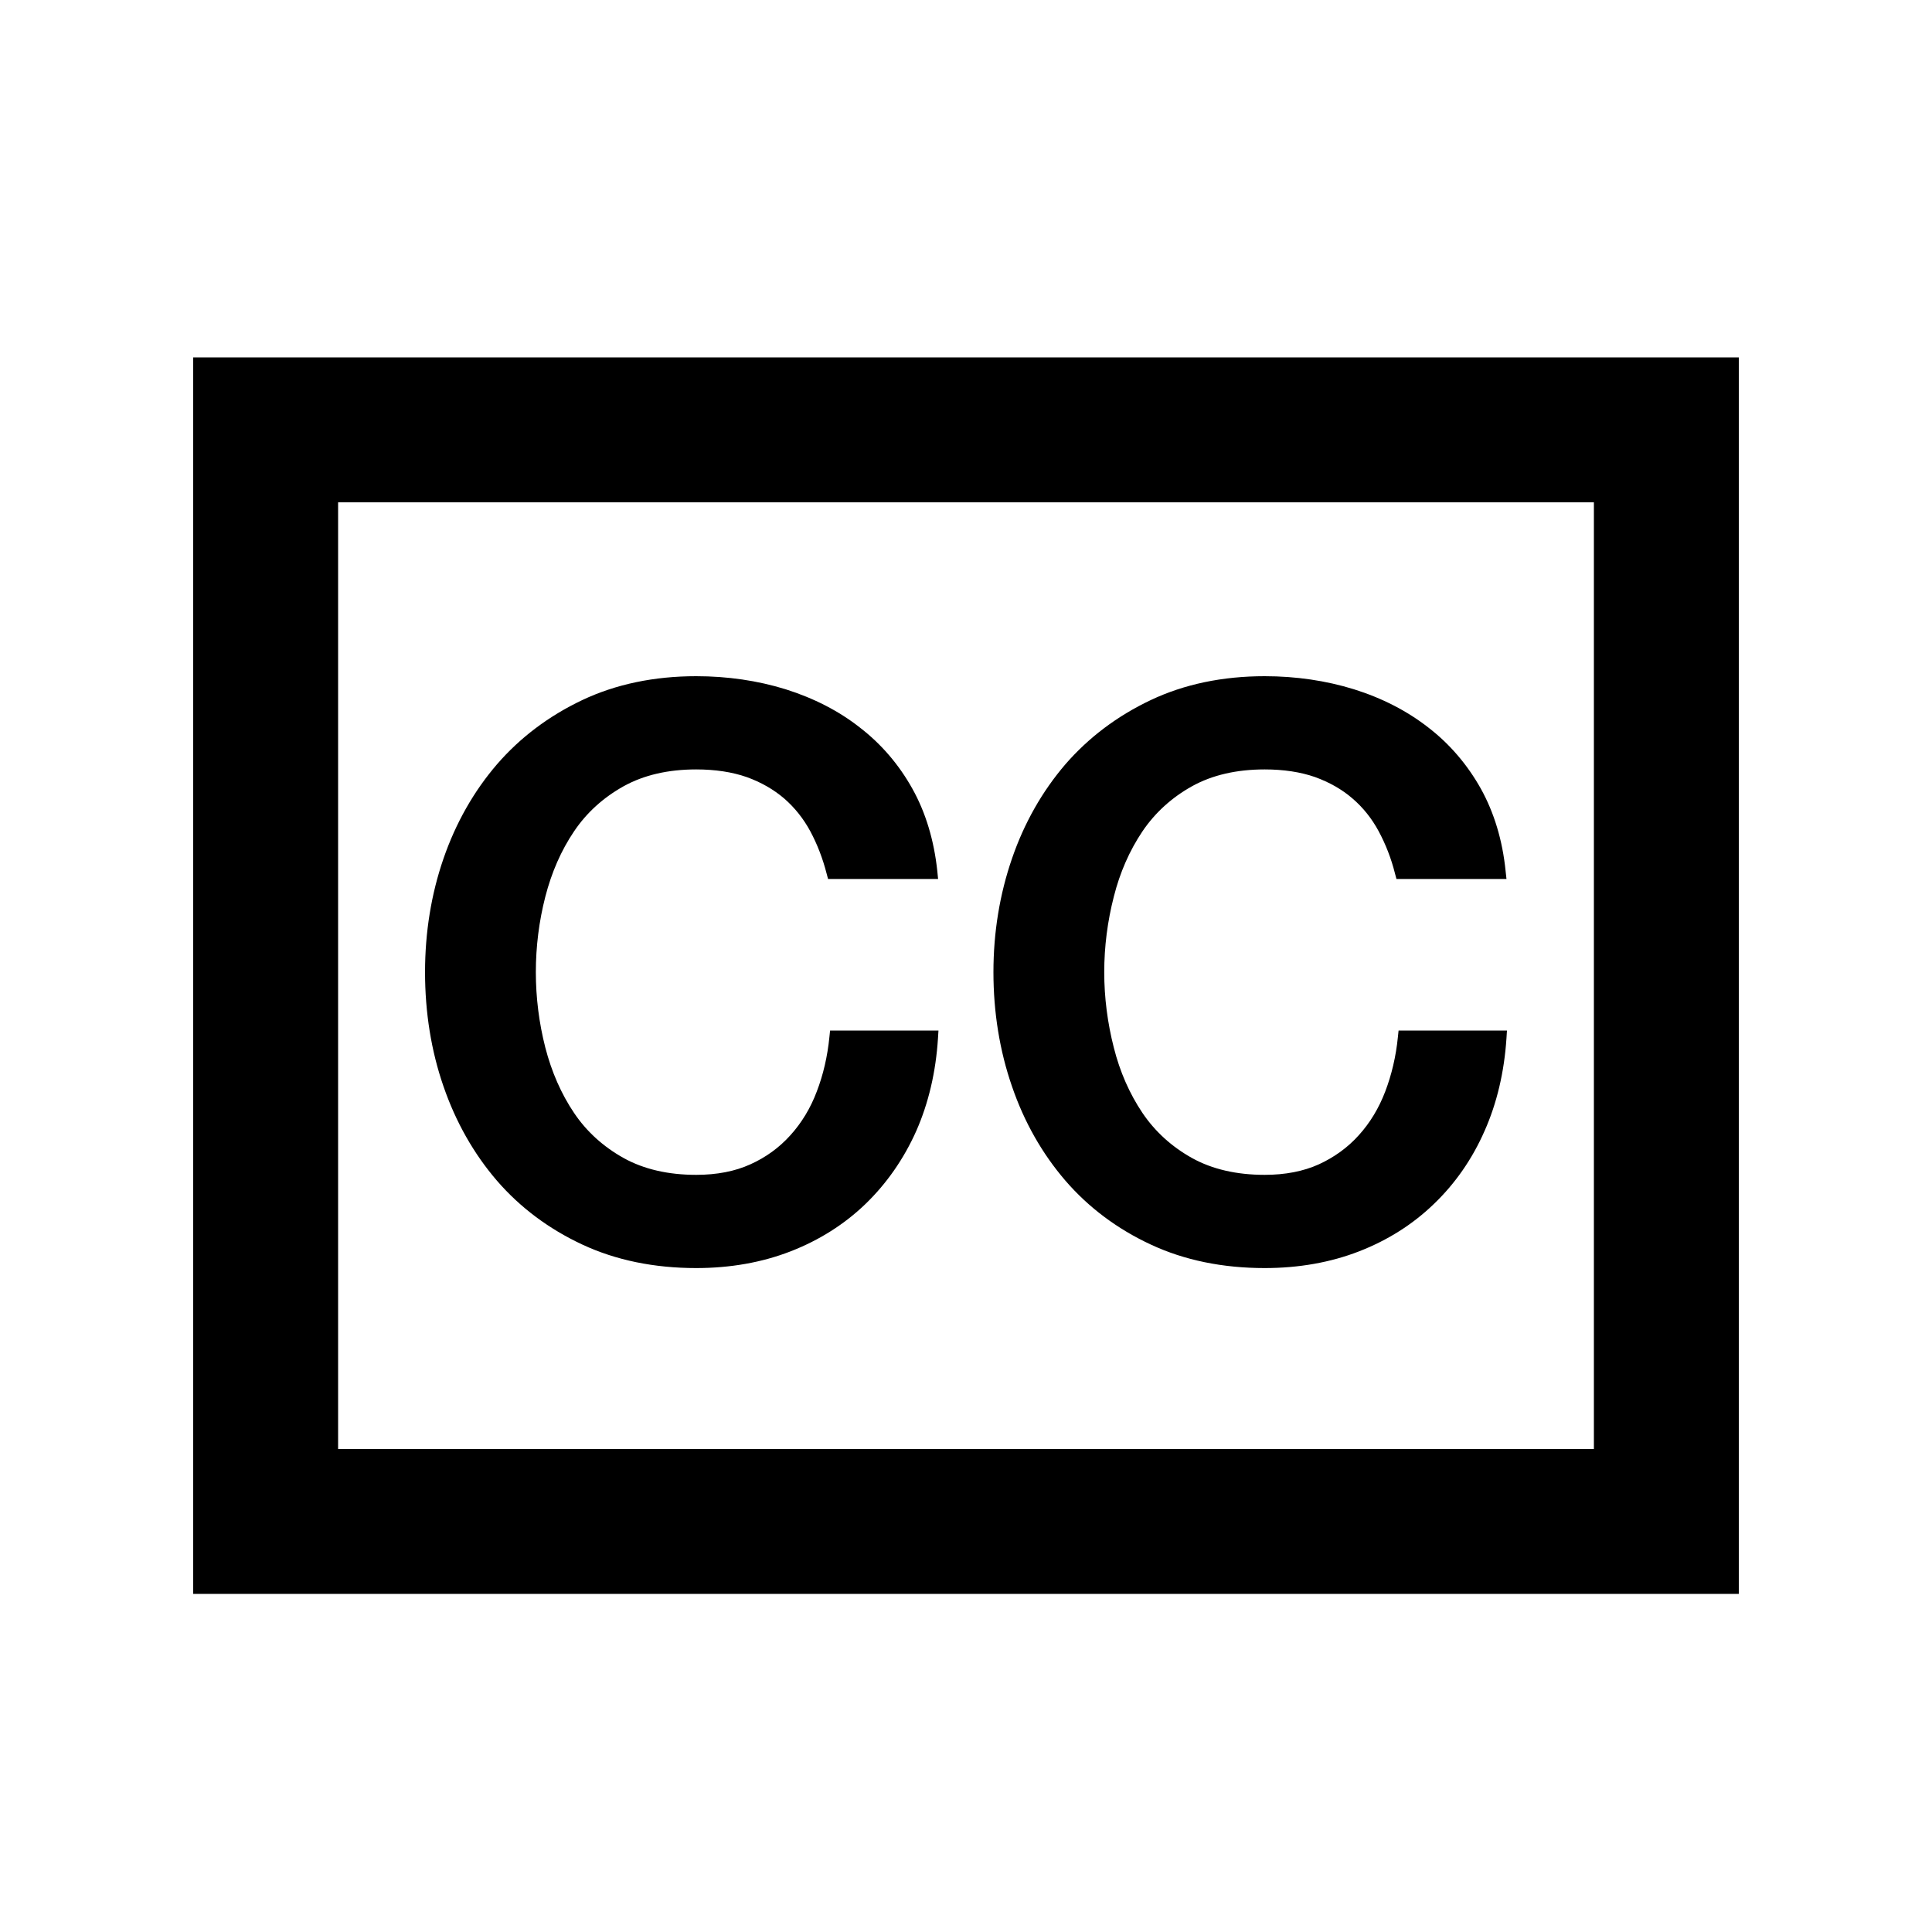 <svg width="20" height="20" viewBox="0 0 20 20" fill="none" xmlns="http://www.w3.org/2000/svg">
<path d="M17.25 4.45V15.75H2.75V4.45H17.25Z" stroke="black" stroke-width="1.5"/>
<path fill-rule="evenodd" clip-rule="evenodd" d="M15.6 10.668L15.595 10.747C15.572 11.097 15.496 11.42 15.368 11.708C15.241 11.997 15.065 12.251 14.844 12.463C14.626 12.674 14.365 12.839 14.069 12.954C13.773 13.069 13.444 13.127 13.092 13.127C12.658 13.127 12.261 13.046 11.914 12.884C11.567 12.723 11.269 12.5 11.029 12.222C10.789 11.943 10.602 11.615 10.476 11.246C10.349 10.88 10.284 10.481 10.284 10.064C10.284 9.651 10.349 9.256 10.476 8.888C10.602 8.52 10.789 8.192 11.028 7.913C11.269 7.635 11.566 7.411 11.913 7.247C12.259 7.083 12.656 7 13.092 7C13.416 7 13.727 7.046 14.015 7.135C14.309 7.227 14.567 7.36 14.787 7.532C15.009 7.703 15.191 7.917 15.33 8.165C15.467 8.412 15.554 8.699 15.586 9.017L15.595 9.099H14.456L14.441 9.043C14.402 8.887 14.344 8.739 14.272 8.605C14.202 8.475 14.111 8.36 14.001 8.266C13.893 8.172 13.762 8.098 13.613 8.044C13.464 7.992 13.289 7.965 13.092 7.965C12.802 7.965 12.549 8.023 12.34 8.139C12.13 8.256 11.957 8.413 11.826 8.607C11.693 8.805 11.593 9.032 11.53 9.283C11.465 9.536 11.431 9.799 11.431 10.064C11.431 10.327 11.465 10.59 11.53 10.844C11.593 11.095 11.693 11.322 11.826 11.52C11.957 11.714 12.13 11.871 12.34 11.988C12.549 12.104 12.802 12.162 13.092 12.162C13.303 12.162 13.492 12.126 13.653 12.053C13.812 11.98 13.952 11.879 14.066 11.752C14.182 11.624 14.274 11.472 14.34 11.299C14.406 11.126 14.451 10.936 14.471 10.735L14.478 10.668H15.6ZM8.593 10.668H9.715L9.71 10.747C9.688 11.097 9.612 11.42 9.485 11.708C9.356 11.997 9.179 12.251 8.96 12.463C8.741 12.674 8.48 12.839 8.184 12.954C7.888 13.069 7.559 13.127 7.207 13.127C6.774 13.127 6.376 13.046 6.029 12.884C5.683 12.723 5.384 12.5 5.144 12.222C4.904 11.943 4.718 11.615 4.591 11.246C4.464 10.88 4.4 10.481 4.4 10.064C4.4 9.651 4.464 9.256 4.591 8.888C4.718 8.52 4.904 8.192 5.144 7.913C5.384 7.635 5.682 7.411 6.028 7.247C6.375 7.083 6.771 7 7.207 7C7.532 7 7.844 7.046 8.132 7.135C8.424 7.227 8.684 7.36 8.902 7.532C9.124 7.703 9.307 7.917 9.445 8.165C9.583 8.412 9.669 8.699 9.703 9.017L9.711 9.099H8.572L8.557 9.043C8.517 8.887 8.46 8.739 8.388 8.605C8.318 8.475 8.227 8.361 8.118 8.266C8.008 8.172 7.877 8.097 7.729 8.044C7.58 7.992 7.404 7.965 7.207 7.965C6.918 7.965 6.665 8.023 6.456 8.139C6.246 8.256 6.072 8.413 5.942 8.607C5.81 8.802 5.71 9.03 5.645 9.283C5.58 9.536 5.547 9.799 5.547 10.064C5.547 10.327 5.58 10.59 5.645 10.844C5.71 11.096 5.81 11.324 5.942 11.52C6.072 11.714 6.246 11.871 6.456 11.988C6.665 12.104 6.918 12.162 7.207 12.162C7.419 12.162 7.608 12.126 7.768 12.053C7.928 11.981 8.067 11.88 8.182 11.752C8.299 11.623 8.391 11.47 8.455 11.3C8.522 11.126 8.566 10.936 8.586 10.735L8.593 10.668Z" fill="black"/>
</svg>
